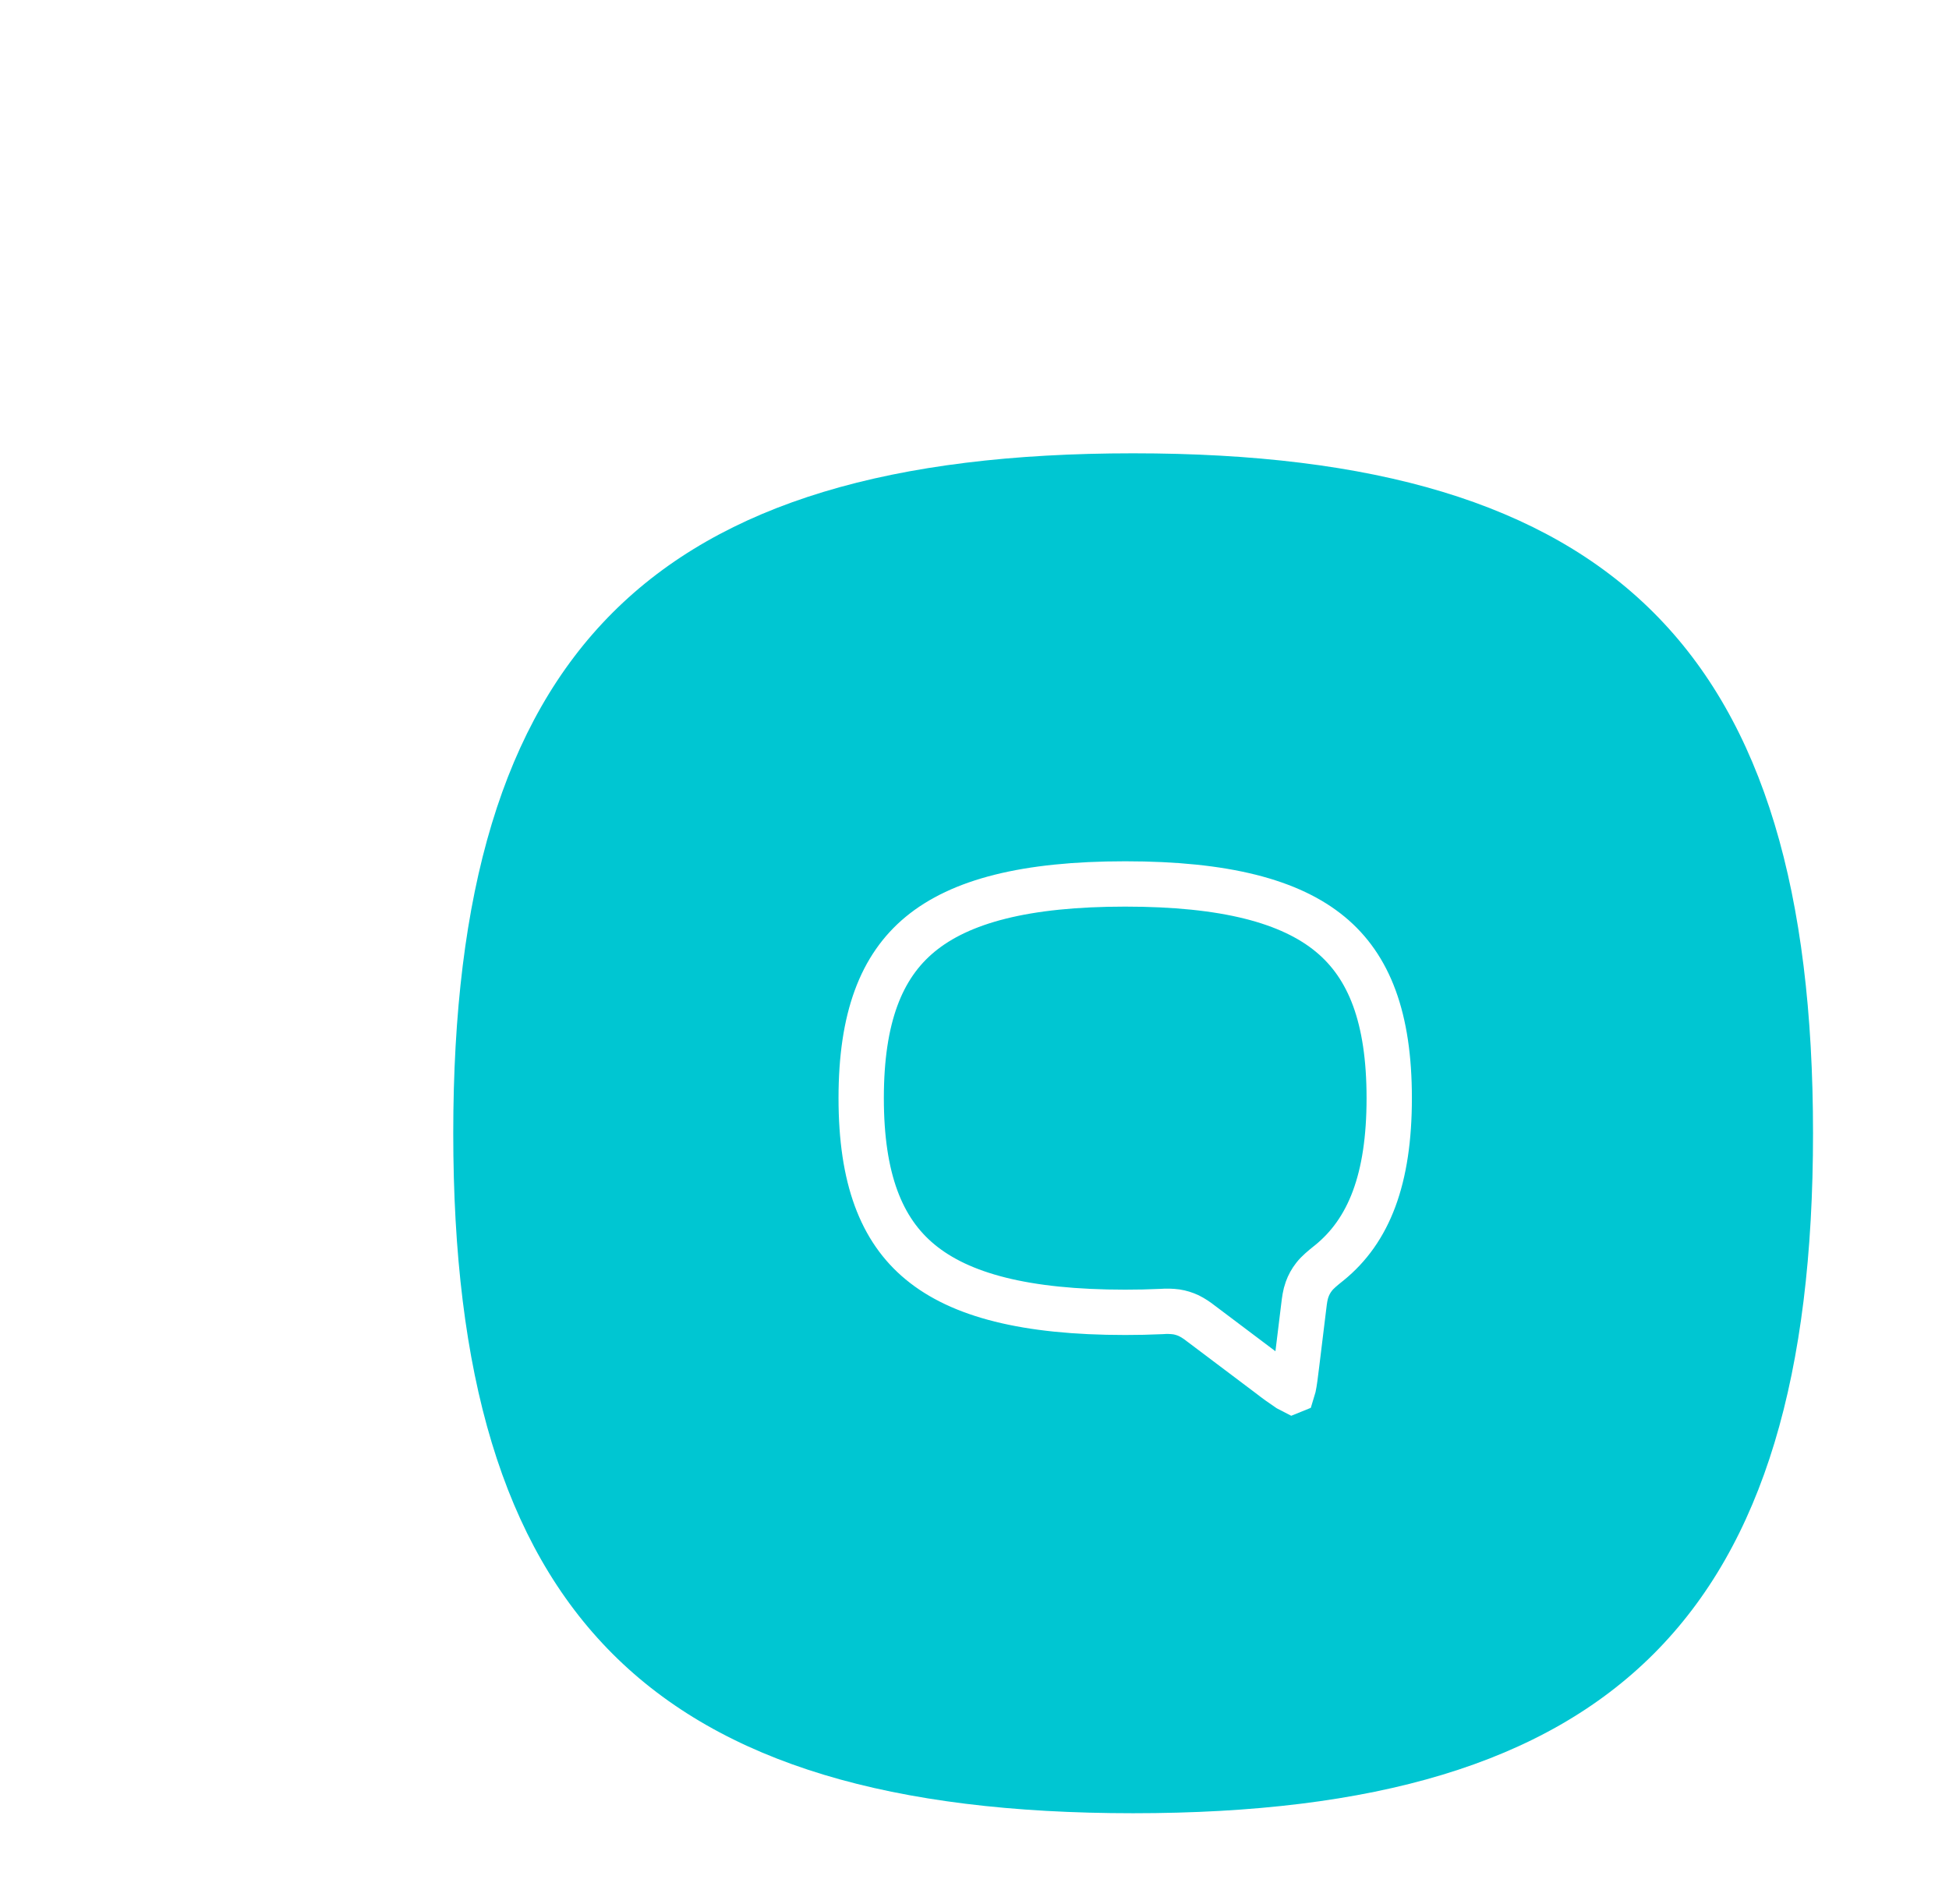 <svg width="86" height="84" viewBox="0 0 86 84" fill="none" xmlns="http://www.w3.org/2000/svg">
<g filter="url(#filter0_d_4168_178978)">
<path d="M80 48C80 69.25 71.25 78 50 78C28.75 78 20 69.25 20 48C20 26.75 28.75 18 50 18C71.25 18 80 26.75 80 48Z" fill="#00C6D2"/>
<path d="M61.3 46.45C61.3 50.026 60.405 52.297 58.653 53.718L58.587 53.77C58.374 53.943 58.139 54.132 57.987 54.329C57.853 54.498 57.748 54.688 57.676 54.891C57.59 55.124 57.559 55.385 57.532 55.61L57.524 55.672L57.221 58.152C57.158 58.668 57.119 58.986 57.07 59.212C57.059 59.263 57.046 59.313 57.03 59.363C57.025 59.365 57.02 59.367 57.015 59.369C56.968 59.346 56.922 59.321 56.878 59.293C56.581 59.095 56.291 58.887 56.01 58.667L53.03 56.423L52.989 56.393C52.825 56.261 52.647 56.146 52.459 56.05C52.283 55.968 52.097 55.91 51.905 55.88C51.69 55.852 51.473 55.847 51.257 55.864L51.203 55.866C50.707 55.889 50.189 55.9 49.65 55.9C45.24 55.9 42.37 55.142 40.602 53.68C38.881 52.259 38 49.997 38 46.45C38 42.904 38.88 40.642 40.602 39.22C42.371 37.76 45.241 37 49.65 37C54.06 37 56.93 37.76 58.698 39.22C60.419 40.642 61.3 42.904 61.3 46.45Z" stroke="white" stroke-width="2"/>
</g>
<defs>
<filter id="filter0_d_4168_178978" x="0" y="0" width="100" height="100" filterUnits="userSpaceOnUse" color-interpolation-filters="sRGB">
<feFlood flood-opacity="0" result="BackgroundImageFix"/>
<feColorMatrix in="SourceAlpha" type="matrix" values="0 0 0 0 0 0 0 0 0 0 0 0 0 0 0 0 0 0 127 0" result="hardAlpha"/>
<feOffset dy="2"/>
<feGaussianBlur stdDeviation="10"/>
<feComposite in2="hardAlpha" operator="out"/>
<feColorMatrix type="matrix" values="0 0 0 0 0 0 0 0 0 0 0 0 0 0 0 0 0 0 0.05 0"/>
<feBlend mode="normal" in2="BackgroundImageFix" result="effect1_dropShadow_4168_178978"/>
<feBlend mode="normal" in="SourceGraphic" in2="effect1_dropShadow_4168_178978" result="shape"/>
</filter>
</defs>
</svg>
